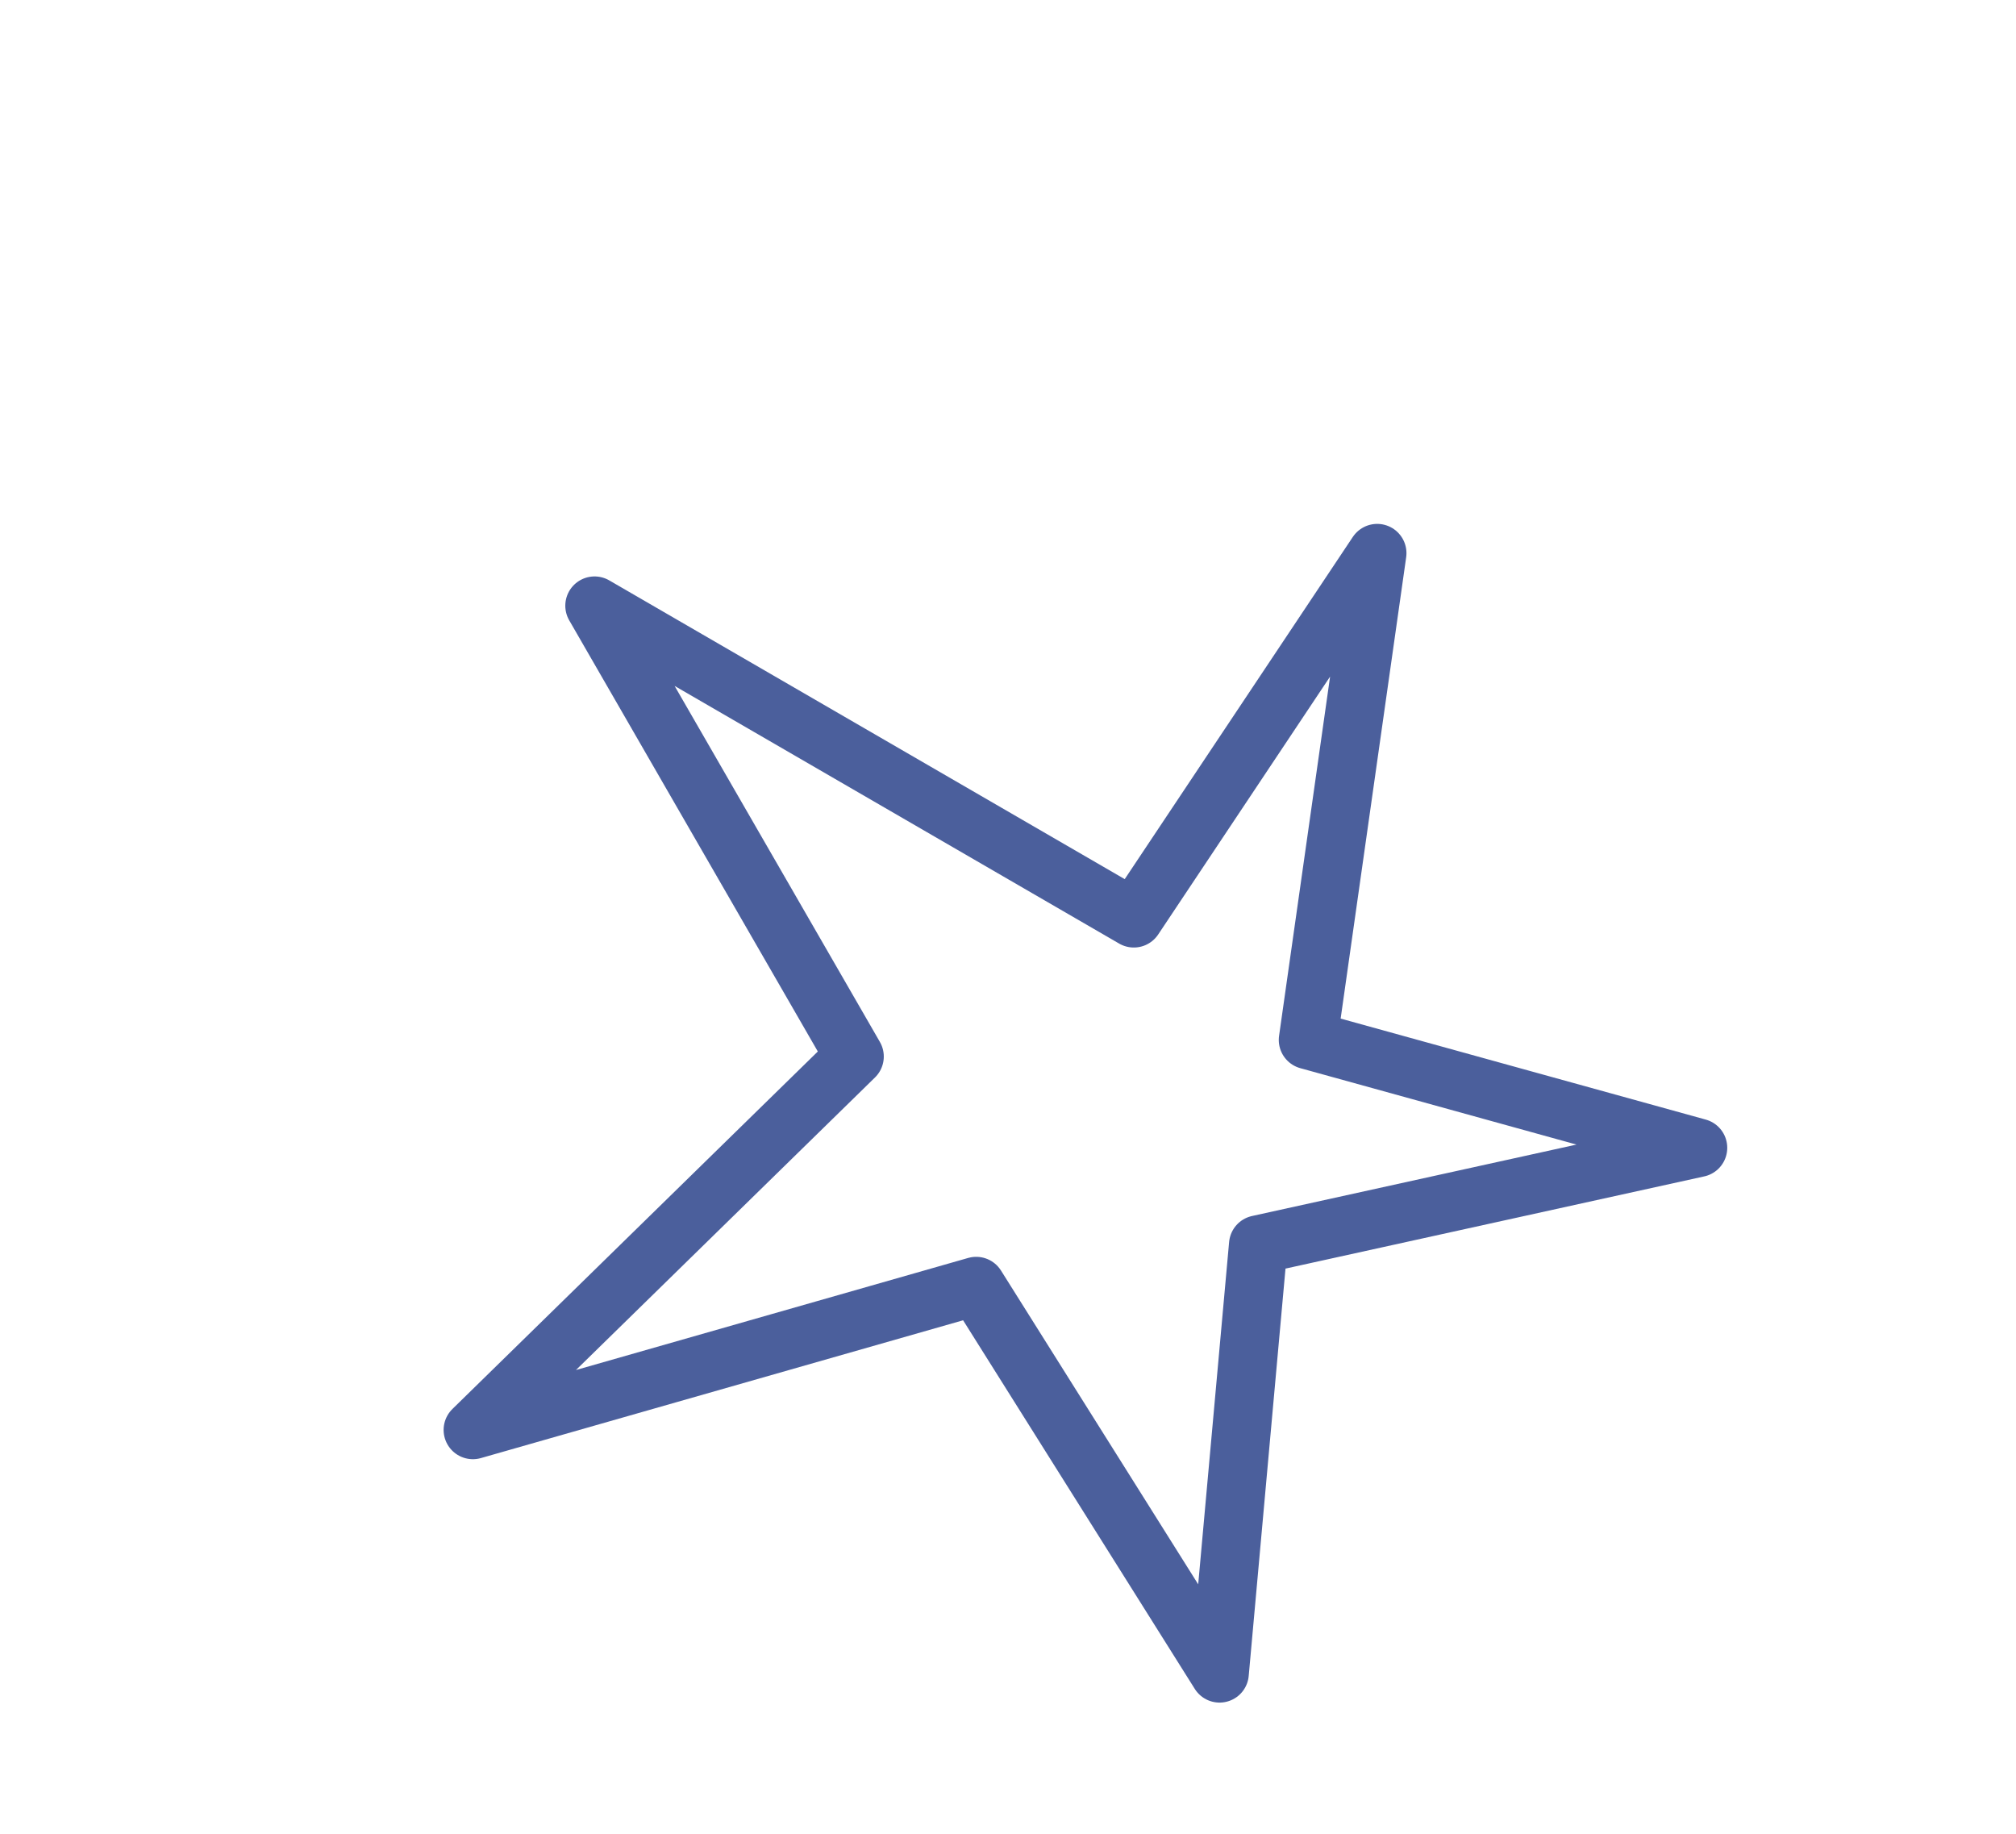<?xml version="1.0" encoding="UTF-8"?> <svg xmlns="http://www.w3.org/2000/svg" xmlns:xlink="http://www.w3.org/1999/xlink" version="1.1" id="Layer_1" x="0px" y="0px" viewBox="0 0 72.9 66.3" style="enable-background:new 0 0 72.9 66.3;" xml:space="preserve"> <style type="text/css"> .st0{fill:none;stroke:#4B5F9C;stroke-width:2.117;stroke-linecap:round;stroke-linejoin:round;} </style> <g id="Layer_2_00000102523374976610732880000003251610847392032678_"> <g id="Layer_1-2"> <polygon class="st0" points="45.5,45 61.4,41.5 47.3,37.6 49.8,20 41,33.2 21.5,21.9 30.9,38.2 17.1,51.7 35.3,46.5 44.1,60.5 "></polygon> </g> </g> </svg> 